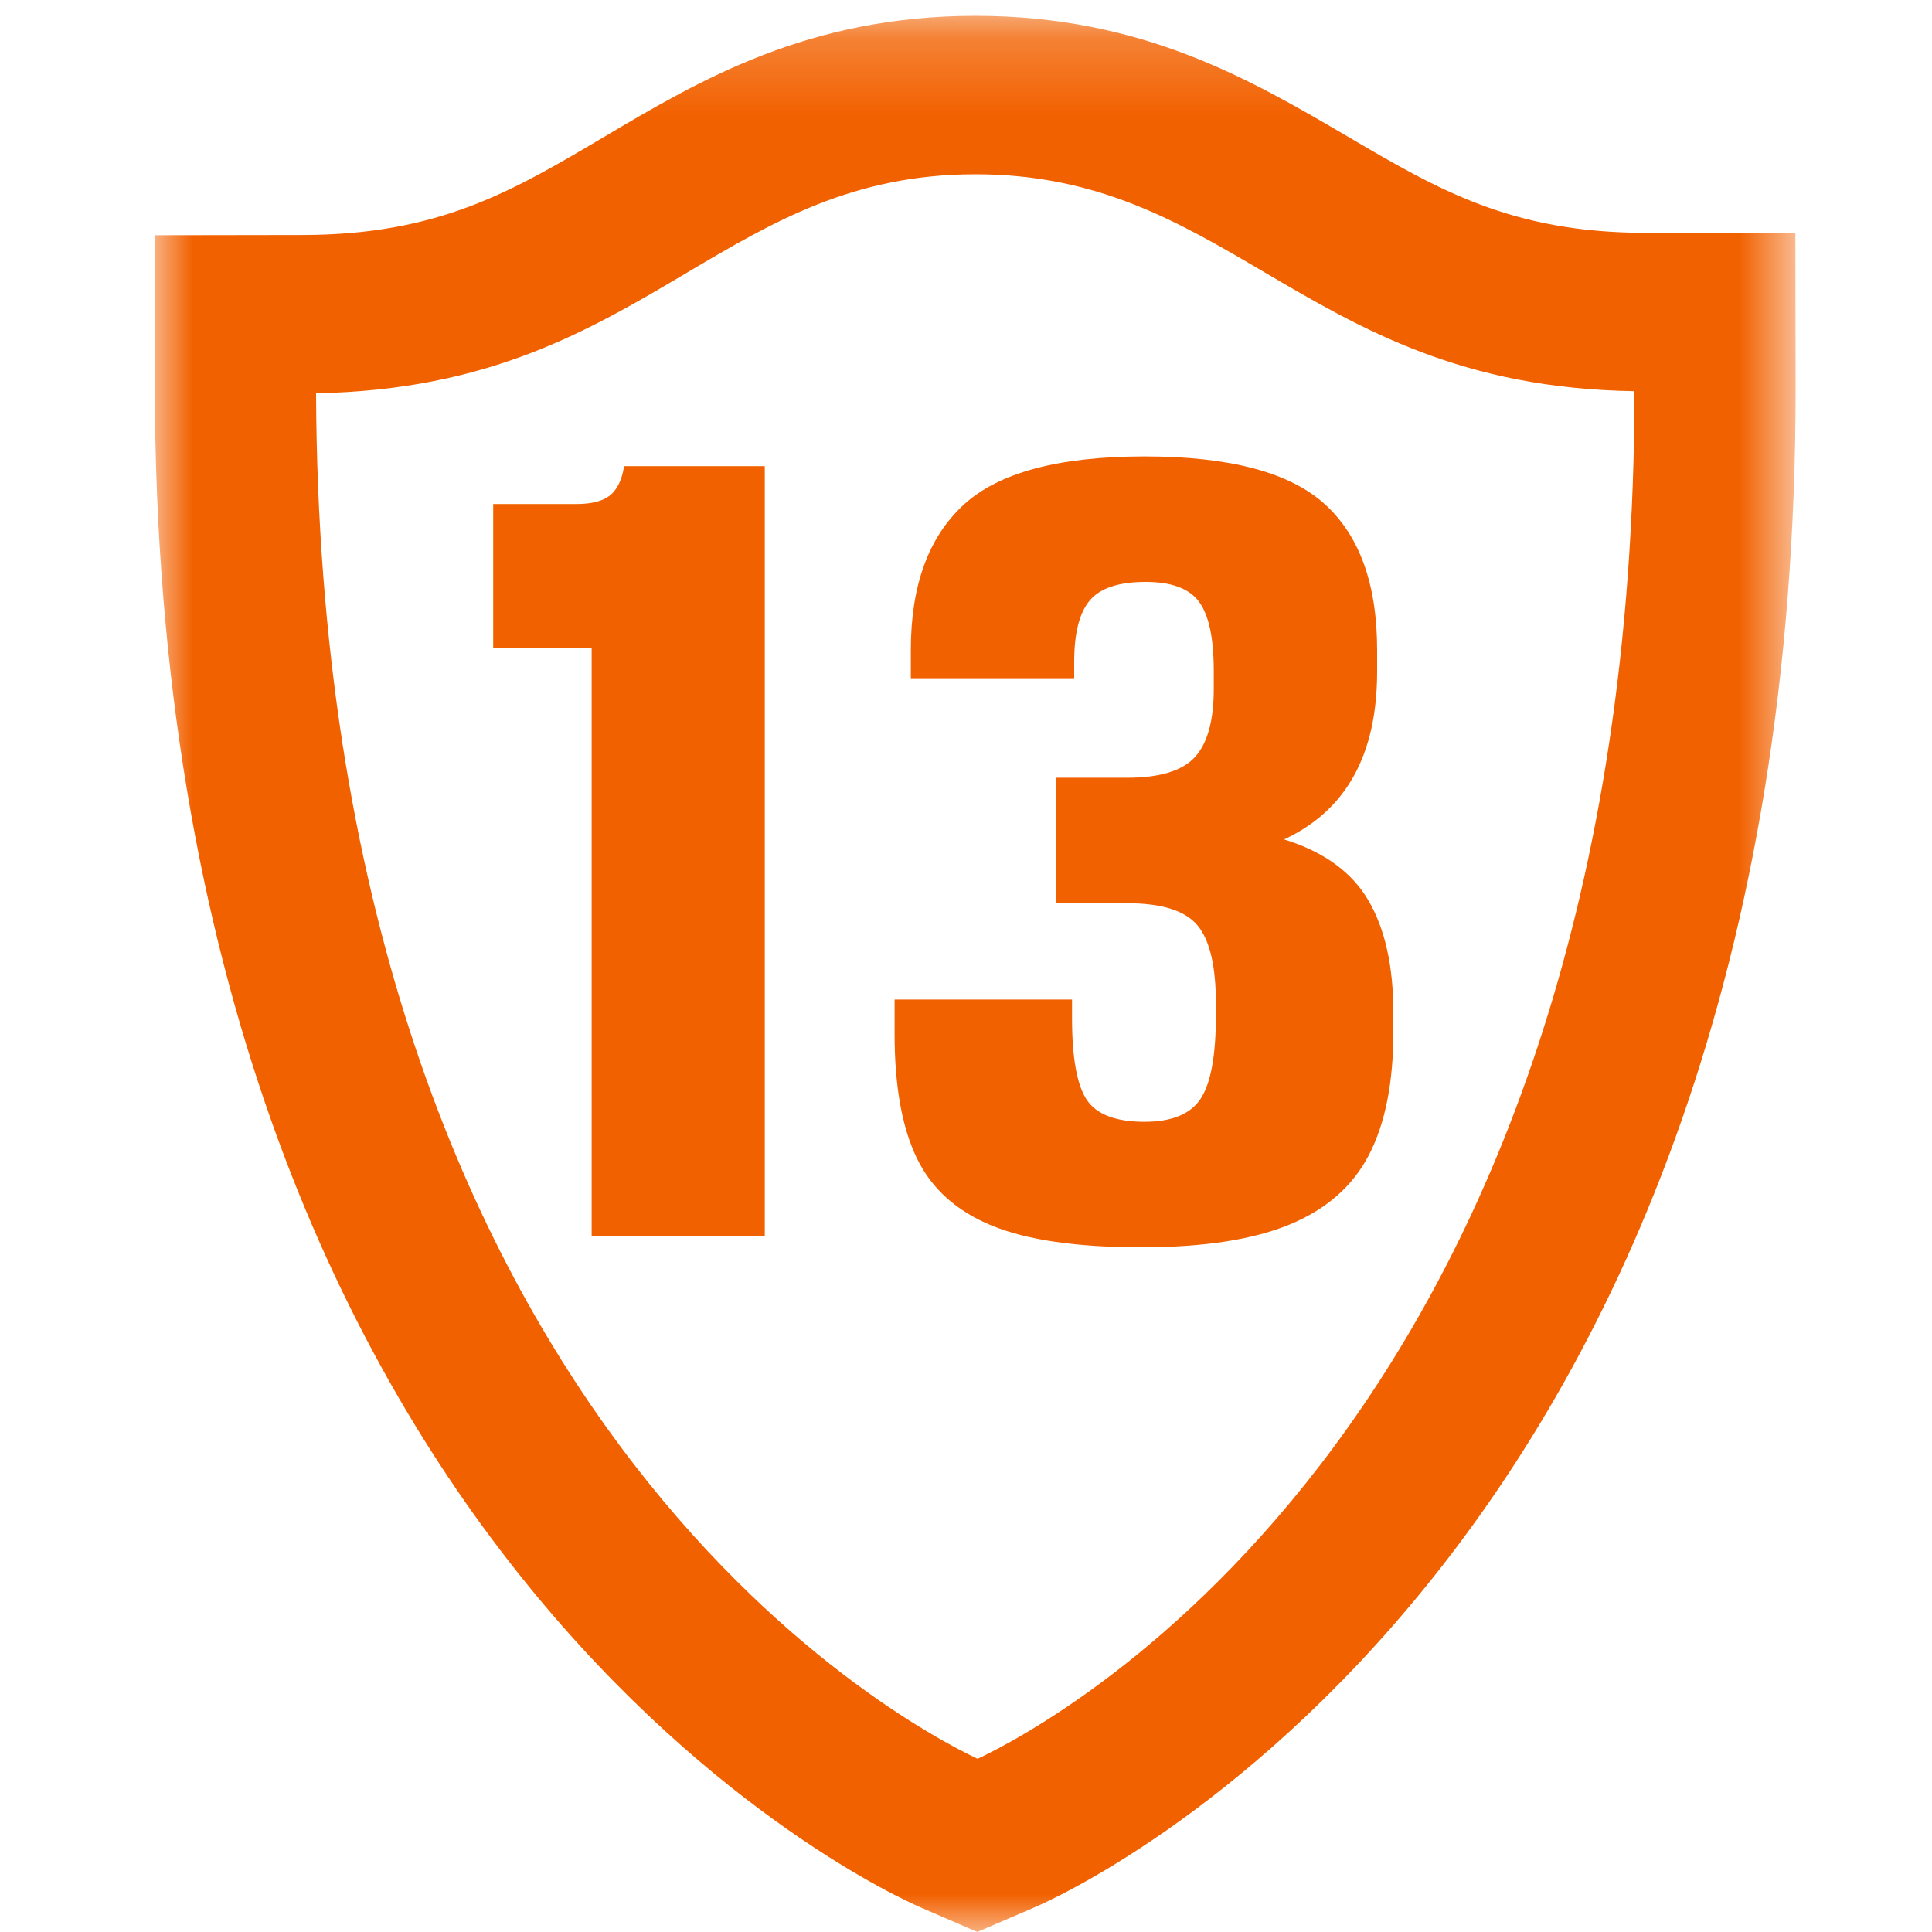 <svg xmlns="http://www.w3.org/2000/svg" xmlns:xlink="http://www.w3.org/1999/xlink" width="25" height="25" viewBox="0 0 25 25">
    <defs>
        <path id="2ii61vcapa" d="M0 0.205L21.235 0.205 21.235 25 0 25z"/>
    </defs>
    <g fill="none" fill-rule="evenodd">
        <g>
            <g>
                <g>
                    <g>
                        <g transform="translate(-206 -23) translate(206 23) translate(2)">
                            <mask id="cd1o2dwy8b" fill="#fff">
                                <use xlink:href="#2ii61vcapa"/>
                            </mask>
                            <path fill="#F26100" d="M2.09 5.089c.052 13.212 7.567 17.2 8.56 17.67.998-.47 8.49-4.433 8.5-17.697-2.227-.034-3.534-.802-4.8-1.546-1.106-.65-2.15-1.261-3.726-1.261h-.009c-1.58.002-2.619.618-3.72 1.27-1.268.752-2.57 1.523-4.805 1.564zm8.555 19.91l-.741-.321c-.4-.173-9.876-4.436-9.901-19.669L0 3.044l1.913-.003c1.763-.003 2.705-.56 3.898-1.266 1.242-.737 2.642-1.567 4.8-1.57h.013c2.151 0 3.555.824 4.795 1.55 1.197.704 2.142 1.258 3.887 1.258h.013l1.913-.002.003 1.965c.025 15.304-9.445 19.533-9.848 19.705l-.742.319z" mask="url(#cd1o2dwy8b)"/>
                        </g>
                    </g>
                </g>
                <path fill="#F26100" fill-rule="nonzero" d="M9.896 16V6.032h-1.82c-.028.177-.089.303-.182.378-.094.075-.238.112-.434.112H6.382v1.862h1.274V16h2.24zm4.872.14c.803 0 1.442-.098 1.918-.294.476-.196.819-.497 1.029-.903.21-.406.315-.936.315-1.589v-.252c0-.597-.107-1.08-.322-1.449-.215-.369-.579-.632-1.092-.791.803-.373 1.204-1.097 1.204-2.17v-.28c0-.85-.226-1.48-.679-1.89-.453-.41-1.23-.616-2.331-.616-1.11 0-1.892.21-2.345.63-.453.42-.679 1.045-.679 1.876v.364H13.9v-.21c0-.373.068-.64.203-.798.135-.159.376-.238.721-.238.336 0 .567.086.693.259.126.173.189.469.189.889v.238c0 .41-.082.705-.245.882-.163.177-.455.266-.875.266h-.924v1.624h.924c.448 0 .751.096.91.287.159.191.238.53.238 1.015v.14c0 .523-.065.884-.196 1.085-.13.2-.373.301-.728.301-.373 0-.623-.096-.749-.287-.126-.191-.189-.544-.189-1.057v-.238h-2.296v.448c0 .672.096 1.206.287 1.603.191.397.516.688.973.875.457.187 1.101.28 1.932.28z" transform="translate(-206 -23) translate(206 23)"/>
            </g>
        </g>
    </g>
</svg>
